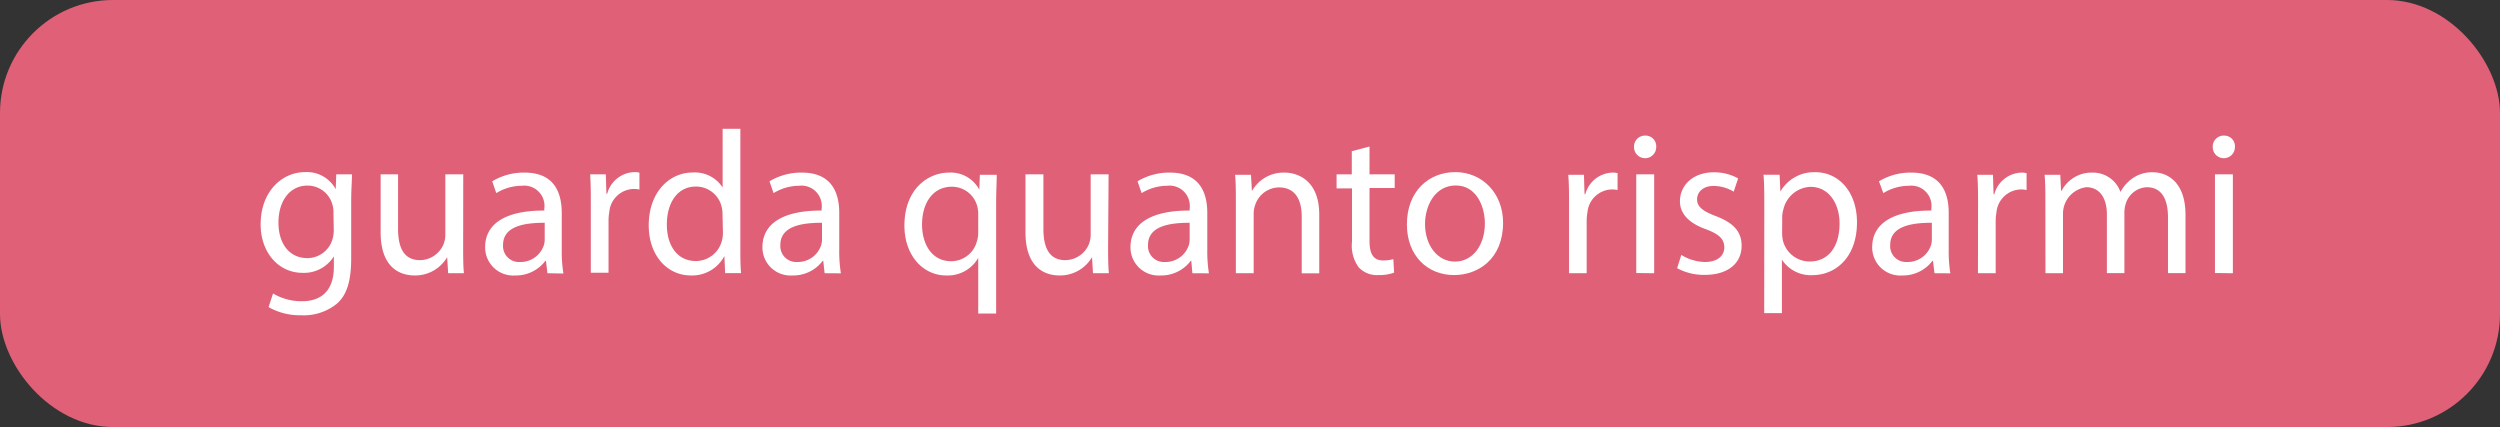 <svg xmlns="http://www.w3.org/2000/svg" viewBox="0 0 258.12 44.09"><rect x="0" y="0" width="258.12" height="44.09" fill="#333333" stroke="none"/><defs><style>.cls-1{fill:#e06077;}.cls-2{fill:#fff;}</style></defs><title>btnRisorsa 4</title><g id="Livello_2" data-name="Livello 2"><g id="Livello_1-2" data-name="Livello 1"><rect class="cls-1" width="258.12" height="44.09" rx="11.67" ry="11.67"/><path class="cls-2" d="M36.34,18c0,.73-.08,1.55-.08,2.79v5.9c0,2.33-.46,3.76-1.45,4.64a5.39,5.39,0,0,1-3.7,1.22,6.56,6.56,0,0,1-3.38-.84l.46-1.41a5.73,5.73,0,0,0,3,.8c1.89,0,3.28-1,3.28-3.55V26.47h0a3.63,3.63,0,0,1-3.23,1.7c-2.52,0-4.33-2.14-4.33-5,0-3.44,2.25-5.4,4.58-5.4a3.38,3.38,0,0,1,3.17,1.76h0L34.72,18Zm-1.91,4a2.63,2.63,0,0,0-.1-.84,2.66,2.66,0,0,0-2.58-2c-1.76,0-3,1.49-3,3.84,0,2,1,3.65,3,3.65a2.7,2.7,0,0,0,2.56-1.89,3.21,3.21,0,0,0,.15-1Z"/><path class="cls-2" d="M47.82,25.44c0,1,0,2,.08,2.77H46.27l-.1-1.66h0a3.82,3.82,0,0,1-3.36,1.89c-1.6,0-3.51-.88-3.51-4.45V18H41.1v5.63c0,1.93.59,3.23,2.27,3.23a2.67,2.67,0,0,0,2.44-1.68,2.7,2.7,0,0,0,.17-.94V18h1.85Z"/><path class="cls-2" d="M56.52,28.21l-.15-1.28h-.06a3.79,3.79,0,0,1-3.11,1.51,2.9,2.9,0,0,1-3.11-2.92c0-2.46,2.18-3.8,6.11-3.78v-.21a2.09,2.09,0,0,0-2.31-2.35,5.06,5.06,0,0,0-2.65.76l-.42-1.22a6.31,6.31,0,0,1,3.34-.9C57.27,17.82,58,19.94,58,22v3.8a14.31,14.31,0,0,0,.17,2.44ZM56.24,23c-2,0-4.3.31-4.3,2.29a1.64,1.64,0,0,0,1.74,1.76,2.53,2.53,0,0,0,2.46-1.7,1.93,1.93,0,0,0,.1-.59Z"/><path class="cls-2" d="M61,21.22C61,20,61,19,60.93,18h1.62l.06,2h.08a3,3,0,0,1,2.81-2.23,2,2,0,0,1,.52.06v1.74a2.78,2.78,0,0,0-.63-.06,2.59,2.59,0,0,0-2.48,2.37,5.2,5.2,0,0,0-.08.86v5.42H61Z"/><path class="cls-2" d="M76.44,13.3V25.58c0,.9,0,1.93.08,2.62H74.87l-.08-1.76h0a3.76,3.76,0,0,1-3.46,2c-2.46,0-4.35-2.08-4.35-5.17,0-3.38,2.08-5.46,4.56-5.46a3.4,3.4,0,0,1,3.07,1.55h0V13.3ZM74.6,22.18a3.26,3.26,0,0,0-.08-.78,2.72,2.72,0,0,0-2.67-2.14c-1.91,0-3,1.68-3,3.93,0,2.06,1,3.76,3,3.76a2.78,2.78,0,0,0,2.71-2.2,3.21,3.21,0,0,0,.08-.8Z"/><path class="cls-2" d="M85.14,28.21,85,26.93h-.06a3.79,3.79,0,0,1-3.11,1.51,2.9,2.9,0,0,1-3.11-2.92c0-2.46,2.18-3.8,6.11-3.78v-.21a2.09,2.09,0,0,0-2.31-2.35,5.06,5.06,0,0,0-2.65.76l-.42-1.22a6.31,6.31,0,0,1,3.34-.9c3.11,0,3.86,2.12,3.86,4.16v3.8a14.31,14.31,0,0,0,.17,2.44ZM84.87,23c-2,0-4.3.31-4.3,2.29a1.64,1.64,0,0,0,1.74,1.76,2.53,2.53,0,0,0,2.46-1.7,1.93,1.93,0,0,0,.1-.59Z"/><path class="cls-2" d="M101,26.63h0a3.62,3.62,0,0,1-3.32,1.81c-2.37,0-4.3-2.06-4.3-5.14,0-3.8,2.46-5.48,4.6-5.48a3.34,3.34,0,0,1,3.13,1.76h0l.06-1.53h1.74c0,.86-.06,1.74-.06,2.79V32.37H101Zm0-4.47a3.15,3.15,0,0,0-.08-.78,2.7,2.7,0,0,0-2.65-2.1c-1.91,0-3.07,1.62-3.07,3.91,0,2,1,3.78,3,3.78a2.75,2.75,0,0,0,2.65-2,3.1,3.1,0,0,0,.15-.88Z"/><path class="cls-2" d="M114.41,25.44c0,1,0,2,.08,2.77h-1.64l-.1-1.66h0a3.82,3.82,0,0,1-3.36,1.89c-1.6,0-3.51-.88-3.51-4.45V18h1.85v5.63c0,1.93.59,3.23,2.27,3.23a2.67,2.67,0,0,0,2.44-1.68,2.7,2.7,0,0,0,.17-.94V18h1.85Z"/><path class="cls-2" d="M123.11,28.21,123,26.93h-.06a3.79,3.79,0,0,1-3.11,1.51,2.9,2.9,0,0,1-3.11-2.92c0-2.46,2.18-3.8,6.11-3.78v-.21a2.09,2.09,0,0,0-2.31-2.35,5.06,5.06,0,0,0-2.65.76l-.42-1.22a6.31,6.31,0,0,1,3.34-.9c3.11,0,3.86,2.12,3.86,4.16v3.8a14.31,14.31,0,0,0,.17,2.44ZM122.83,23c-2,0-4.3.31-4.3,2.29a1.64,1.64,0,0,0,1.74,1.76,2.53,2.53,0,0,0,2.46-1.7,1.93,1.93,0,0,0,.1-.59Z"/><path class="cls-2" d="M127.6,20.8c0-1,0-1.91-.08-2.75h1.64l.1,1.68h0a3.74,3.74,0,0,1,3.36-1.91c1.41,0,3.59.84,3.59,4.33v6.07H134.4V22.35c0-1.64-.61-3-2.35-3a2.63,2.63,0,0,0-2.48,1.89,2.66,2.66,0,0,0-.13.86v6.11H127.6Z"/><path class="cls-2" d="M141.4,15.13V18H144v1.41H141.4v5.48c0,1.26.36,2,1.39,2a4.11,4.11,0,0,0,1.07-.13l.08,1.39a4.52,4.52,0,0,1-1.64.25,2.56,2.56,0,0,1-2-.78,3.76,3.76,0,0,1-.71-2.65V19.45H138V18h1.57V15.61Z"/><path class="cls-2" d="M155.19,23c0,3.76-2.6,5.4-5.06,5.4-2.75,0-4.87-2-4.87-5.23,0-3.4,2.23-5.4,5-5.4S155.19,19.94,155.19,23Zm-8.06.1c0,2.23,1.28,3.91,3.09,3.91s3.09-1.66,3.09-3.95c0-1.72-.86-3.91-3-3.91S147.13,21.22,147.13,23.15Z"/><path class="cls-2" d="M162,21.22c0-1.2,0-2.23-.08-3.17h1.62l.06,2h.08a3,3,0,0,1,2.81-2.23,2,2,0,0,1,.52.06v1.74a2.78,2.78,0,0,0-.63-.06,2.59,2.59,0,0,0-2.48,2.37,5.2,5.2,0,0,0-.08.86v5.42H162Z"/><path class="cls-2" d="M171,15.19a1.14,1.14,0,0,1-2.29,0A1.13,1.13,0,0,1,169.85,14,1.1,1.1,0,0,1,171,15.19Zm-2.06,13V18h1.85V28.21Z"/><path class="cls-2" d="M173.59,26.32a4.84,4.84,0,0,0,2.44.73c1.34,0,2-.67,2-1.51s-.52-1.36-1.89-1.87c-1.83-.65-2.69-1.66-2.69-2.88,0-1.64,1.32-3,3.51-3a5.07,5.07,0,0,1,2.5.63L179,19.79a4,4,0,0,0-2.08-.59c-1.09,0-1.7.63-1.7,1.39s.61,1.22,1.93,1.72c1.76.67,2.67,1.55,2.67,3.07,0,1.78-1.39,3-3.8,3a5.8,5.8,0,0,1-2.86-.69Z"/><path class="cls-2" d="M182.16,21.36c0-1.3,0-2.35-.08-3.32h1.66l.08,1.74h0a4,4,0,0,1,3.61-2c2.46,0,4.3,2.08,4.3,5.17,0,3.65-2.23,5.46-4.62,5.46a3.56,3.56,0,0,1-3.13-1.6h0v5.52h-1.83ZM184,24.07a4.16,4.16,0,0,0,.08.76A2.85,2.85,0,0,0,186.84,27c2,0,3.09-1.6,3.09-3.93,0-2-1.07-3.78-3-3.78a3,3,0,0,0-2.79,2.29,3,3,0,0,0-.13.76Z"/><path class="cls-2" d="M199.73,28.21l-.15-1.28h-.06a3.79,3.79,0,0,1-3.11,1.51,2.9,2.9,0,0,1-3.11-2.92c0-2.46,2.18-3.8,6.11-3.78v-.21a2.09,2.09,0,0,0-2.31-2.35,5.06,5.06,0,0,0-2.65.76L194,18.72a6.31,6.31,0,0,1,3.34-.9c3.11,0,3.86,2.12,3.86,4.16v3.8a14.31,14.31,0,0,0,.17,2.44ZM199.46,23c-2,0-4.3.31-4.3,2.29a1.64,1.64,0,0,0,1.74,1.76,2.53,2.53,0,0,0,2.46-1.7,1.93,1.93,0,0,0,.1-.59Z"/><path class="cls-2" d="M204.23,21.22c0-1.2,0-2.23-.08-3.17h1.62l.06,2h.08a3,3,0,0,1,2.81-2.23,2,2,0,0,1,.52.06v1.74a2.78,2.78,0,0,0-.63-.06,2.59,2.59,0,0,0-2.48,2.37,5.2,5.2,0,0,0-.08.86v5.42h-1.83Z"/><path class="cls-2" d="M211.18,20.8c0-1,0-1.91-.08-2.75h1.62l.08,1.64h.06a3.5,3.5,0,0,1,3.19-1.87,3,3,0,0,1,2.88,2h0a4.19,4.19,0,0,1,1.13-1.32,3.47,3.47,0,0,1,2.25-.71c1.34,0,3.34.88,3.34,4.41v6h-1.81V22.46c0-2-.71-3.13-2.2-3.13A2.39,2.39,0,0,0,219.49,21a3,3,0,0,0-.15.92v6.28h-1.81V22.12c0-1.62-.71-2.79-2.12-2.79A2.75,2.75,0,0,0,213,22.08v6.13h-1.81Z"/><path class="cls-2" d="M230.75,15.19a1.14,1.14,0,0,1-2.29,0A1.13,1.13,0,0,1,229.62,14,1.1,1.1,0,0,1,230.75,15.19Zm-2.06,13V18h1.85V28.21Z"/></g></g></svg>